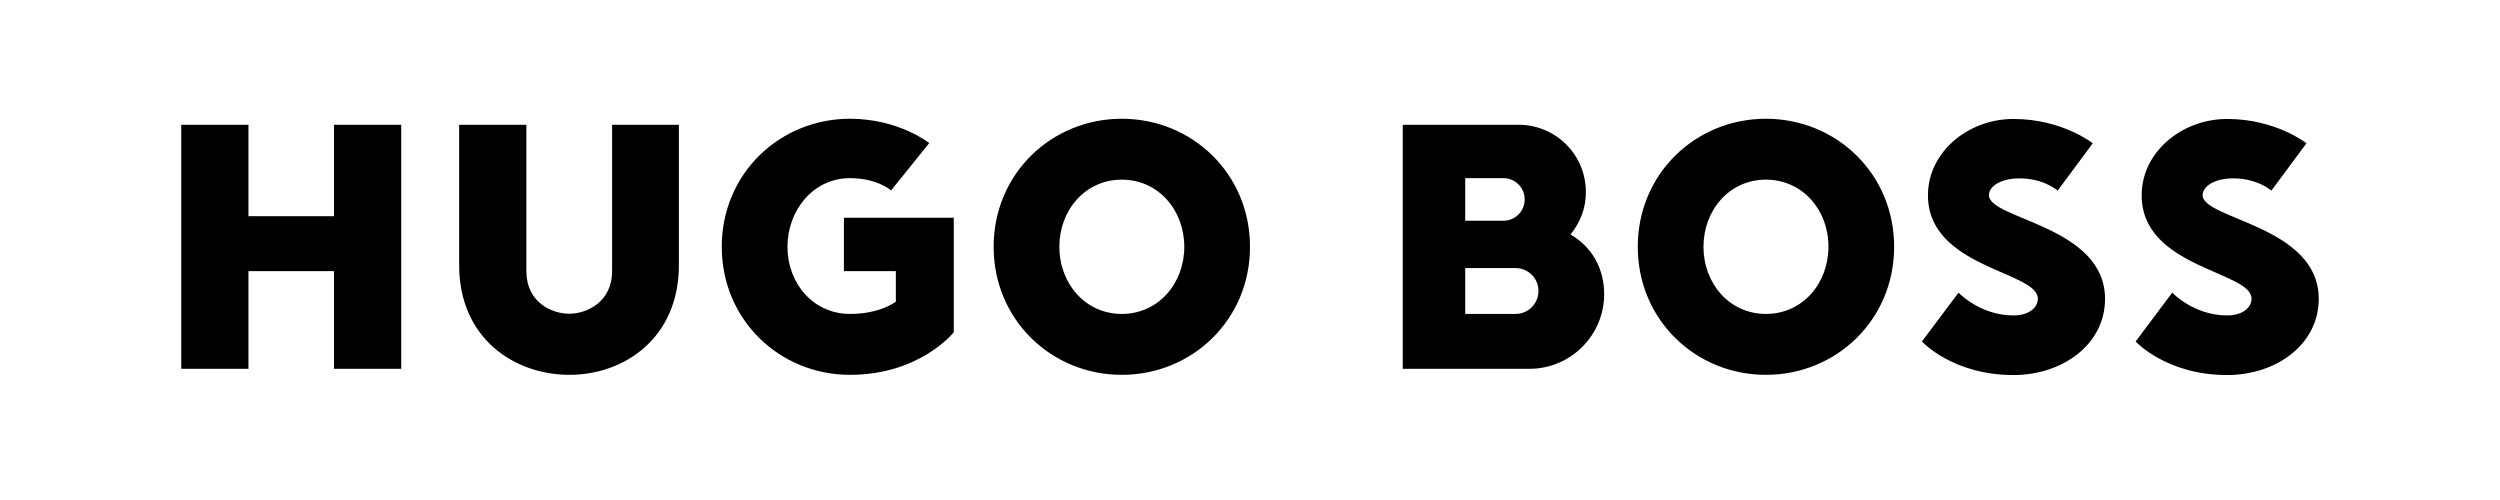<?xml version="1.0" encoding="UTF-8"?><svg width="400" height="80" viewBox="0 0 400 80" fill="none" xmlns="http://www.w3.org/2000/svg">
<path d="M53.438 19.964V34.597H39.754V19.964H29V59.009H39.754V43.377H53.438V59.009H64.193V19.964H53.438ZM91.044 59.974C82.254 59.939 73.465 54.12 73.465 42.413V19.964H84.219V43.377C84.219 48.267 88.149 50.195 91.078 50.195C94.008 50.195 97.938 48.232 97.938 43.377V19.964H108.623V42.413C108.623 54.12 99.834 60.008 91.044 59.974ZM135.991 59.974C124.754 59.974 115.482 51.193 115.482 39.487C115.482 27.78 124.754 19 135.991 19C143.816 19 148.676 22.891 148.676 22.891L142.575 30.466C142.575 30.466 140.369 28.503 135.991 28.503C130.132 28.503 125.995 33.633 125.995 39.487C125.995 45.34 130.132 50.229 135.991 50.229C140.886 50.229 143.333 48.267 143.333 48.267V43.377H135.026V34.839H152.605V53.156C152.605 53.156 147.228 59.974 135.991 59.974ZM179.491 28.744C173.631 28.744 169.495 33.633 169.495 39.487C169.495 45.34 173.631 50.229 179.491 50.229C185.351 50.229 189.487 45.34 189.487 39.487C189.487 33.633 185.351 28.744 179.491 28.744ZM179.491 59.974C168.254 59.974 158.982 51.193 158.982 39.487C158.982 27.78 168.254 19 179.491 19C190.728 19 200 27.78 200 39.487C200 51.193 190.728 59.974 179.491 59.974ZM282.553 28.744C276.693 28.744 272.557 33.633 272.557 39.487C272.557 45.34 276.693 50.229 282.553 50.229C288.413 50.229 292.549 45.34 292.549 39.487C292.583 33.633 288.413 28.744 282.553 28.744ZM282.553 59.974C271.316 59.974 262.044 51.193 262.044 39.487C262.044 27.78 271.316 19 282.553 19C293.79 19 303.062 27.78 303.062 39.487C303.062 51.193 293.79 59.974 282.553 59.974ZM326.053 47.785C326.053 49.231 324.605 50.47 322.158 50.47C316.78 50.47 313.368 46.821 313.368 46.821L307.508 54.637C307.508 54.637 312.403 60.008 322.158 60.008C329.982 60.008 336.807 55.119 336.807 47.819C336.807 36.112 318.228 35.114 318.228 31.223C318.228 29.777 320.193 28.538 323.123 28.538C327.018 28.538 329.224 30.5 329.224 30.5L334.842 22.925C334.842 22.925 329.948 19.034 322.158 19.034C314.816 19.034 308.473 24.406 308.473 31.223C308.439 42.895 326.053 43.377 326.053 47.785ZM251.29 37.524C253.013 35.321 253.737 33.151 253.737 30.707C253.737 24.75 248.911 19.964 242.983 19.964H224.438V59.009H244.706C251.324 59.009 256.667 53.638 256.667 47.062C256.667 42.964 254.702 39.487 251.29 37.524ZM234.434 28.503H240.535C242.431 28.503 243.948 30.018 243.948 31.912C243.948 33.806 242.431 35.321 240.535 35.321H234.434V28.503ZM242.5 50.229H234.434V42.895H242.5C244.534 42.895 246.154 44.548 246.154 46.545C246.154 48.577 244.534 50.229 242.5 50.229ZM360.246 47.785C360.246 49.231 358.798 50.47 356.351 50.47C350.974 50.47 347.561 46.821 347.561 46.821L341.701 54.637C341.701 54.637 346.596 60.008 356.351 60.008C364.175 60.008 371 55.119 371 47.819C371 36.112 352.421 35.114 352.421 31.223C352.421 29.777 354.386 28.538 357.316 28.538C361.211 28.538 363.417 30.5 363.417 30.5L369.035 22.925C369.035 22.925 364.141 19.034 356.351 19.034C349.009 19.034 342.667 24.406 342.667 31.223C342.632 42.895 360.246 43.377 360.246 47.785Z" fill="black"/>
</svg>
